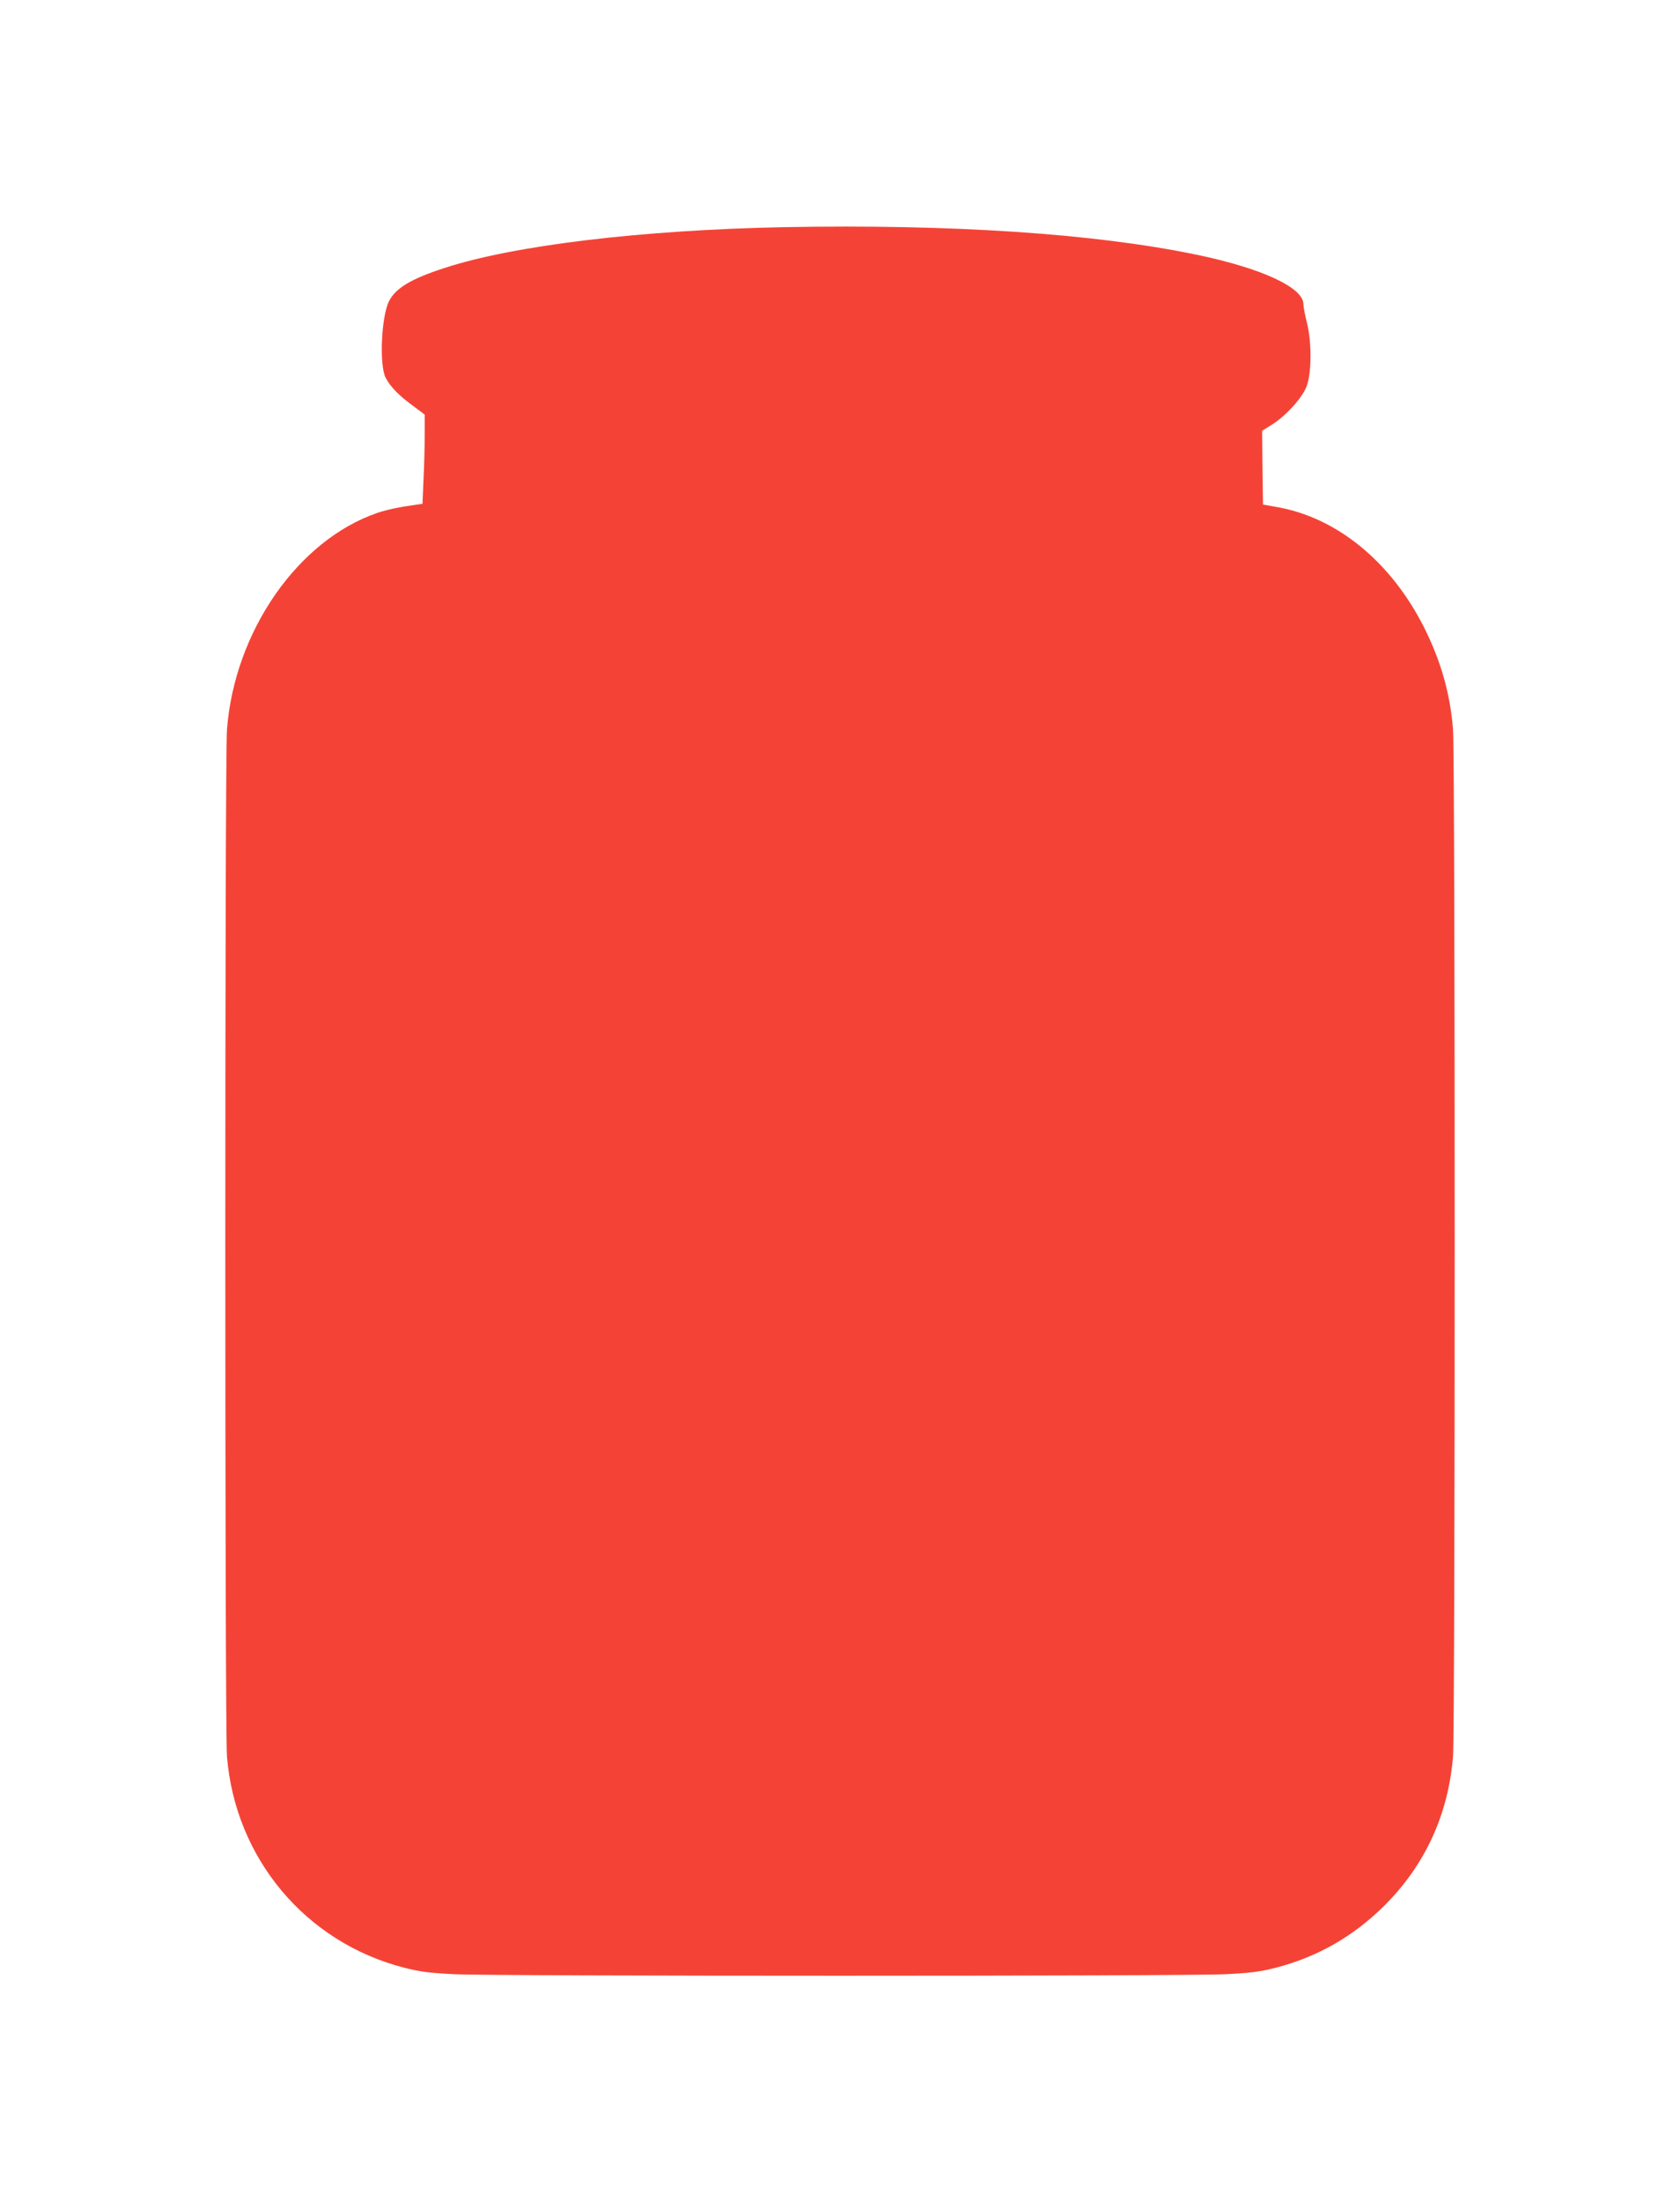 <?xml version="1.0" standalone="no"?>
<!DOCTYPE svg PUBLIC "-//W3C//DTD SVG 20010904//EN"
 "http://www.w3.org/TR/2001/REC-SVG-20010904/DTD/svg10.dtd">
<svg version="1.0" xmlns="http://www.w3.org/2000/svg"
 width="977pt" height="1280pt" viewBox="0 0 977 1280"
 preserveAspectRatio="xMidYMid meet">
<g transform="translate(0,1280) scale(0.1,-0.1)"
fill="#f44336" stroke="none">
<path d="M4560 11479 c-827 -16 -1578 -106 -1980 -239 -190 -62 -280 -116
-318 -192 -45 -91 -57 -373 -19 -445 27 -52 76 -102 155 -160 l72 -54 0 -117
c0 -64 -3 -181 -7 -259 l-6 -143 -31 -4 c-108 -15 -176 -30 -230 -48 -463
-158 -832 -689 -876 -1260 -13 -170 -13 -5813 0 -5973 49 -593 458 -1080 1030
-1227 93 -24 149 -31 295 -38 235 -12 4245 -12 4480 0 146 7 202 14 295 38
241 62 451 182 631 361 236 235 371 528 399 866 13 160 13 5803 0 5973 -16
208 -71 400 -169 595 -195 385 -511 641 -863 700 l-73 13 -3 214 -2 215 56 35
c83 52 177 156 203 224 29 78 30 259 1 371 -11 43 -20 91 -20 106 0 97 -242
209 -622 288 -593 123 -1421 178 -2398 160z"/>
</g>
</svg>
